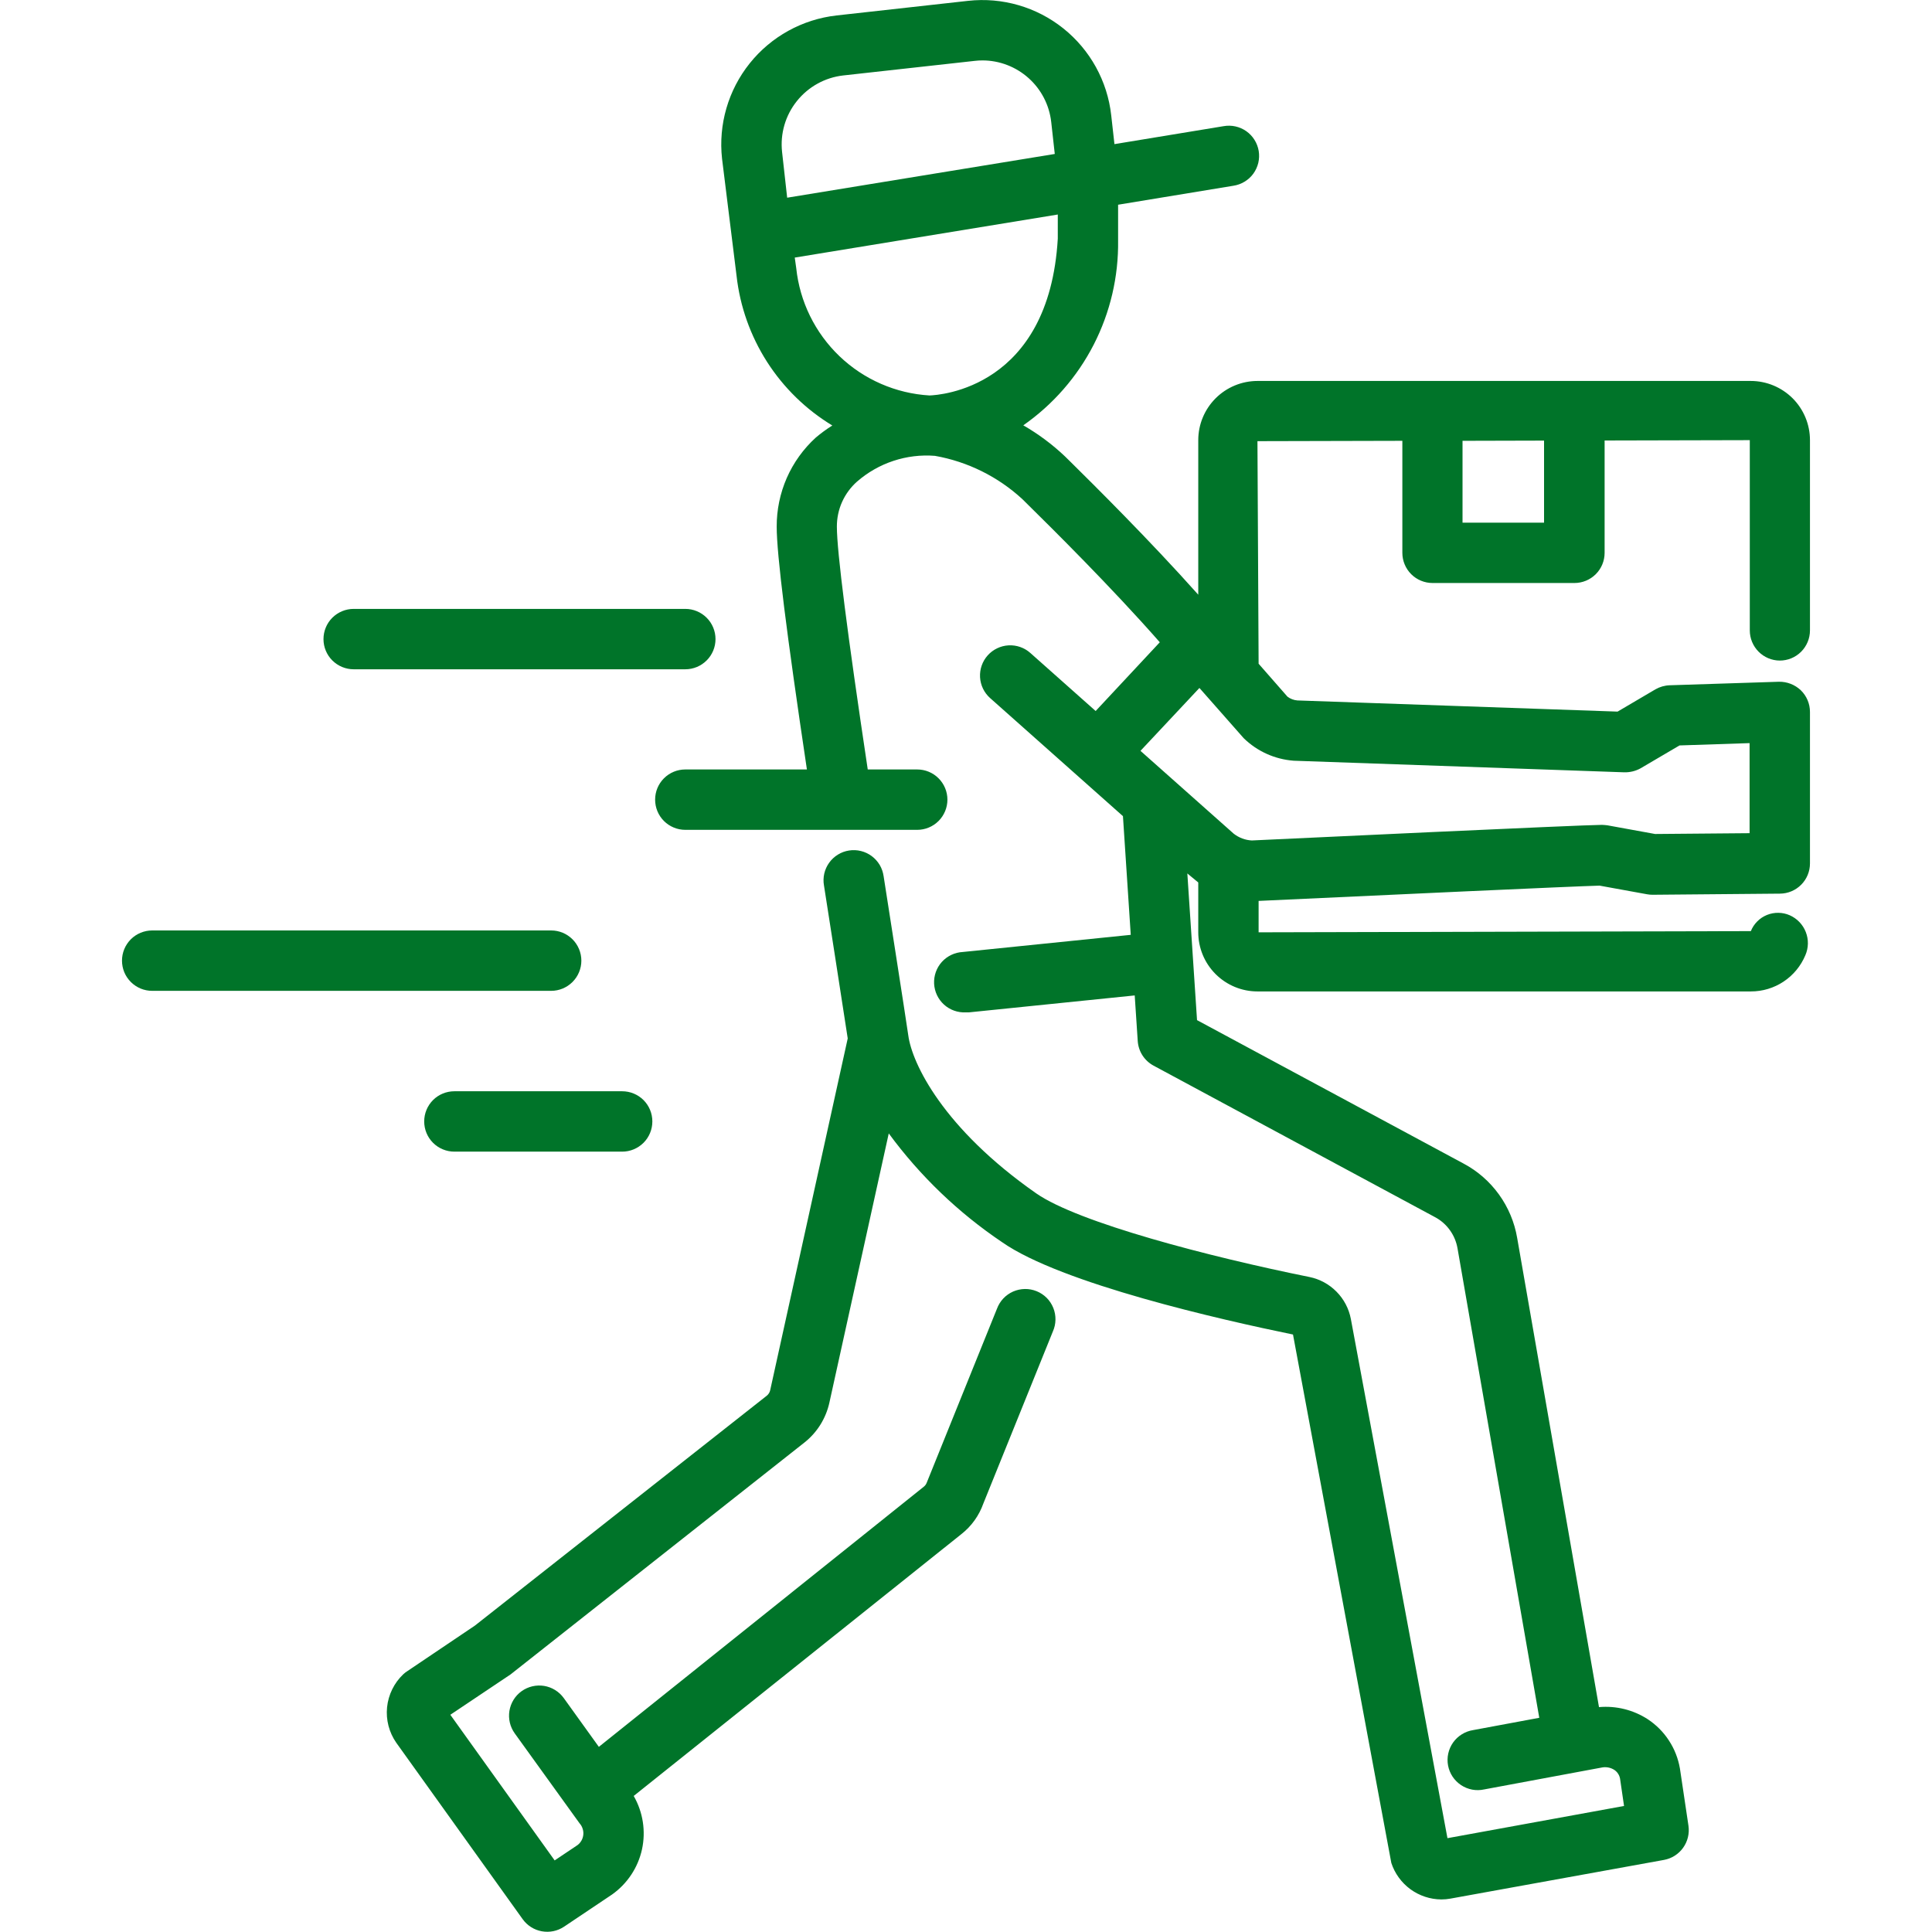 <?xml version="1.0" encoding="UTF-8"?> <svg xmlns="http://www.w3.org/2000/svg" width="55" height="55" viewBox="0 0 55 55" fill="none"><g id="Frame"><g id="Group"><path id="Vector" d="M12.935 31.066C12.707 31.066 12.488 31.156 12.327 31.317C12.166 31.479 12.076 31.697 12.076 31.925C12.076 32.153 12.166 32.372 12.327 32.533C12.488 32.694 12.707 32.785 12.935 32.785H17.712C17.94 32.785 18.158 32.694 18.32 32.533C18.481 32.372 18.571 32.153 18.571 31.925C18.571 31.697 18.481 31.479 18.32 31.317C18.158 31.156 17.94 31.066 17.712 31.066H12.935ZM16.55 27.348C16.55 27.12 16.459 26.901 16.298 26.74C16.137 26.579 15.919 26.488 15.691 26.488H4.332C4.219 26.488 4.107 26.511 4.003 26.554C3.899 26.597 3.804 26.66 3.724 26.74C3.645 26.82 3.581 26.915 3.538 27.019C3.495 27.123 3.473 27.235 3.473 27.348C3.473 27.46 3.495 27.572 3.538 27.677C3.581 27.781 3.645 27.875 3.724 27.955C3.804 28.035 3.899 28.098 4.003 28.142C4.107 28.185 4.219 28.207 4.332 28.207H15.691C15.919 28.207 16.137 28.116 16.298 27.955C16.459 27.794 16.55 27.576 16.55 27.348ZM10.068 19.053H19.51C19.738 19.053 19.956 18.962 20.117 18.801C20.279 18.64 20.369 18.422 20.369 18.194C20.369 17.966 20.279 17.747 20.117 17.586C19.956 17.425 19.738 17.334 19.51 17.334H10.068C9.84 17.334 9.622 17.425 9.46 17.586C9.299 17.747 9.209 17.966 9.209 18.194C9.209 18.422 9.299 18.64 9.46 18.801C9.622 18.962 9.84 19.053 10.068 19.053Z" fill="#007429"></path><path id="Vector_2" d="M50.667 18.805C50.895 18.805 51.113 18.715 51.274 18.554C51.435 18.393 51.526 18.174 51.526 17.946V12.53C51.526 12.083 51.348 11.655 51.033 11.339C50.717 11.024 50.289 10.846 49.843 10.845H35.797C35.35 10.846 34.922 11.023 34.606 11.339C34.29 11.655 34.112 12.083 34.112 12.53V16.93C32.726 15.374 31.095 13.76 30.497 13.169L30.314 12.989C29.956 12.65 29.559 12.354 29.131 12.108C29.976 11.518 30.664 10.73 31.135 9.813C31.605 8.896 31.844 7.878 31.83 6.848V5.828L35.111 5.288C35.224 5.271 35.332 5.232 35.429 5.173C35.527 5.114 35.612 5.037 35.679 4.945C35.746 4.853 35.794 4.748 35.821 4.637C35.847 4.526 35.851 4.411 35.833 4.299C35.814 4.186 35.774 4.079 35.713 3.982C35.653 3.885 35.574 3.802 35.481 3.736C35.388 3.67 35.282 3.624 35.171 3.599C35.06 3.574 34.945 3.572 34.832 3.592L31.726 4.103L31.634 3.282C31.526 2.309 31.035 1.42 30.271 0.809C29.507 0.198 28.531 -0.084 27.559 0.024L23.814 0.44C22.842 0.55 21.953 1.04 21.342 1.804C20.731 2.568 20.448 3.543 20.555 4.516L20.968 7.849C21.065 8.721 21.362 9.559 21.834 10.298C22.307 11.037 22.943 11.658 23.694 12.113C23.53 12.216 23.373 12.331 23.225 12.456C22.872 12.777 22.59 13.169 22.398 13.606C22.207 14.043 22.109 14.516 22.111 14.993C22.111 15.786 22.389 18.009 22.971 21.905H19.509C19.281 21.905 19.063 21.995 18.901 22.157C18.74 22.318 18.65 22.536 18.65 22.764C18.65 22.992 18.74 23.211 18.901 23.372C19.063 23.533 19.281 23.624 19.509 23.624H26.111C26.339 23.624 26.558 23.533 26.719 23.372C26.88 23.211 26.971 22.992 26.971 22.764C26.971 22.536 26.88 22.318 26.719 22.157C26.558 21.995 26.339 21.905 26.111 21.905H24.703C24.122 18.035 23.824 15.698 23.824 14.993C23.823 14.751 23.873 14.511 23.972 14.29C24.071 14.069 24.216 13.872 24.397 13.711C24.7 13.447 25.052 13.246 25.433 13.12C25.813 12.994 26.216 12.945 26.616 12.977C27.545 13.141 28.409 13.569 29.103 14.208L29.293 14.396C29.907 15.001 31.63 16.704 33.017 18.284L31.191 20.241L29.332 18.589C29.162 18.437 28.938 18.359 28.71 18.372C28.483 18.385 28.269 18.488 28.117 18.658C27.965 18.828 27.887 19.052 27.9 19.28C27.913 19.508 28.016 19.721 28.187 19.873L31.968 23.234L32.19 26.613L27.409 27.101C27.181 27.113 26.967 27.214 26.813 27.383C26.66 27.553 26.581 27.776 26.592 28.004C26.604 28.232 26.705 28.446 26.874 28.599C27.043 28.752 27.267 28.831 27.494 28.82C27.524 28.822 27.553 28.822 27.583 28.82L32.303 28.338L32.389 29.637C32.399 29.782 32.445 29.923 32.524 30.045C32.603 30.168 32.712 30.268 32.84 30.337L40.849 34.648C41.018 34.737 41.164 34.865 41.275 35.02C41.387 35.175 41.461 35.353 41.493 35.541L43.82 48.902L41.938 49.252C41.824 49.27 41.715 49.31 41.617 49.371C41.519 49.431 41.434 49.511 41.367 49.605C41.301 49.698 41.254 49.805 41.229 49.917C41.204 50.03 41.202 50.146 41.223 50.259C41.244 50.372 41.288 50.48 41.351 50.576C41.415 50.672 41.497 50.754 41.593 50.818C41.689 50.882 41.797 50.925 41.91 50.947C42.023 50.968 42.139 50.966 42.252 50.941L45.587 50.32C45.713 50.292 45.844 50.315 45.953 50.383C45.996 50.411 46.033 50.448 46.061 50.49C46.09 50.533 46.109 50.581 46.119 50.631L46.233 51.412L41.206 52.329L38.456 37.548C38.4 37.254 38.258 36.983 38.047 36.771C37.837 36.558 37.568 36.412 37.275 36.353C34.436 35.78 30.695 34.807 29.498 33.972C26.851 32.123 25.964 30.276 25.857 29.475C25.817 29.173 25.155 24.945 25.155 24.945C25.139 24.832 25.102 24.723 25.044 24.624C24.985 24.526 24.908 24.44 24.817 24.372C24.725 24.304 24.621 24.254 24.51 24.227C24.399 24.199 24.284 24.194 24.171 24.212C24.058 24.229 23.95 24.269 23.853 24.329C23.756 24.389 23.671 24.467 23.605 24.56C23.538 24.653 23.491 24.758 23.465 24.869C23.44 24.981 23.437 25.096 23.457 25.208C23.457 25.208 24.081 29.2 24.133 29.562L21.925 39.579C21.911 39.641 21.876 39.695 21.827 39.734L13.52 46.277L11.594 47.575C11.553 47.601 11.514 47.631 11.479 47.664C11.219 47.912 11.056 48.244 11.019 48.602C10.983 48.959 11.076 49.318 11.281 49.612L14.88 54.636C15.01 54.817 15.206 54.941 15.425 54.98C15.645 55.02 15.871 54.973 16.057 54.849L17.425 53.932C17.858 53.625 18.162 53.167 18.276 52.649C18.389 52.13 18.305 51.587 18.04 51.127L27.371 43.671C27.656 43.447 27.872 43.146 27.993 42.804L29.973 37.904C30.02 37.799 30.045 37.685 30.047 37.57C30.049 37.455 30.028 37.34 29.985 37.233C29.942 37.126 29.878 37.029 29.797 36.947C29.715 36.866 29.618 36.801 29.511 36.758C29.405 36.715 29.29 36.693 29.175 36.695C29.059 36.697 28.946 36.722 28.84 36.768C28.735 36.815 28.64 36.882 28.561 36.966C28.482 37.051 28.421 37.15 28.381 37.258L26.382 42.209C26.365 42.254 26.336 42.294 26.298 42.324L17.048 49.729L16.049 48.34C15.915 48.155 15.714 48.031 15.489 47.994C15.264 47.958 15.034 48.012 14.848 48.145C14.663 48.278 14.539 48.48 14.502 48.705C14.466 48.93 14.52 49.16 14.653 49.345L16.499 51.906C16.538 51.949 16.567 52 16.585 52.055C16.604 52.11 16.611 52.168 16.606 52.225C16.601 52.283 16.584 52.339 16.557 52.39C16.529 52.441 16.492 52.486 16.446 52.522L15.79 52.962L12.82 48.816L14.535 47.667L22.9 41.066C23.261 40.781 23.512 40.379 23.611 39.93L25.301 32.266C26.191 33.477 27.283 34.525 28.53 35.364C30.216 36.542 34.776 37.574 36.809 37.991L39.608 53.034C39.706 53.334 39.897 53.596 40.152 53.783C40.408 53.969 40.715 54.071 41.031 54.073C41.118 54.073 41.204 54.066 41.289 54.05L47.37 52.948C47.59 52.908 47.785 52.784 47.915 52.602C48.045 52.421 48.099 52.196 48.067 51.975L47.824 50.346C47.775 50.061 47.669 49.79 47.511 49.549C47.354 49.307 47.148 49.101 46.907 48.942C46.496 48.676 46.008 48.555 45.52 48.598L43.19 35.238C43.114 34.793 42.937 34.371 42.673 34.005C42.409 33.639 42.065 33.337 41.666 33.125L34.077 29.041L33.801 24.865L34.112 25.122V26.54C34.112 26.987 34.29 27.415 34.606 27.731C34.922 28.046 35.35 28.224 35.797 28.224H49.843C50.175 28.225 50.499 28.127 50.775 27.944C51.052 27.76 51.267 27.499 51.395 27.193C51.486 26.983 51.491 26.746 51.407 26.533C51.324 26.32 51.16 26.149 50.951 26.056C50.849 26.011 50.739 25.987 50.627 25.986C50.516 25.984 50.405 26.005 50.301 26.047C50.198 26.089 50.104 26.151 50.026 26.23C49.947 26.309 49.885 26.403 49.843 26.507L35.83 26.541V25.647C39.465 25.477 44.8 25.231 45.536 25.212L46.889 25.458C46.942 25.468 46.995 25.472 47.049 25.472L50.675 25.44C50.901 25.438 51.118 25.346 51.277 25.185C51.437 25.024 51.526 24.807 51.526 24.58V20.267C51.526 20.152 51.503 20.038 51.458 19.932C51.413 19.826 51.348 19.73 51.265 19.65C51.096 19.49 50.871 19.403 50.639 19.408L47.537 19.508C47.394 19.512 47.254 19.552 47.13 19.622L46.049 20.258L36.936 19.94C36.833 19.933 36.734 19.895 36.652 19.833L35.83 18.895L35.797 12.559L39.922 12.549V15.738C39.922 15.966 40.013 16.185 40.174 16.346C40.335 16.507 40.554 16.597 40.782 16.597H44.821C45.048 16.597 45.267 16.507 45.428 16.346C45.59 16.185 45.68 15.966 45.68 15.738V12.54L49.813 12.53V17.946C49.813 18.173 49.903 18.391 50.063 18.552C50.223 18.713 50.44 18.804 50.667 18.805ZM22.264 4.326C22.207 3.806 22.358 3.286 22.685 2.878C23.011 2.47 23.485 2.207 24.004 2.148L27.749 1.733C27.823 1.724 27.897 1.72 27.971 1.72C28.455 1.721 28.922 1.901 29.282 2.224C29.643 2.547 29.872 2.992 29.926 3.473L30.027 4.383L22.409 5.628L22.264 4.326ZM26.461 11.258C25.502 11.201 24.593 10.805 23.899 10.141C23.204 9.476 22.767 8.587 22.667 7.631L22.625 7.333L30.113 6.107V6.795C29.863 11.052 26.748 11.248 26.461 11.258ZM36.828 21.656L46.238 21.986C46.401 21.99 46.562 21.951 46.704 21.872L47.812 21.221L49.807 21.155V23.719L47.117 23.742L45.76 23.495C45.71 23.486 45.672 23.488 45.605 23.482C45.068 23.482 36.586 23.881 35.637 23.926C35.45 23.917 35.27 23.849 35.122 23.734L32.467 21.375L34.145 19.585L35.405 21.014C35.789 21.389 36.293 21.616 36.828 21.656ZM43.956 14.88H41.635V12.549L43.956 12.543V14.88Z" fill="#007429"></path></g></g></svg> 